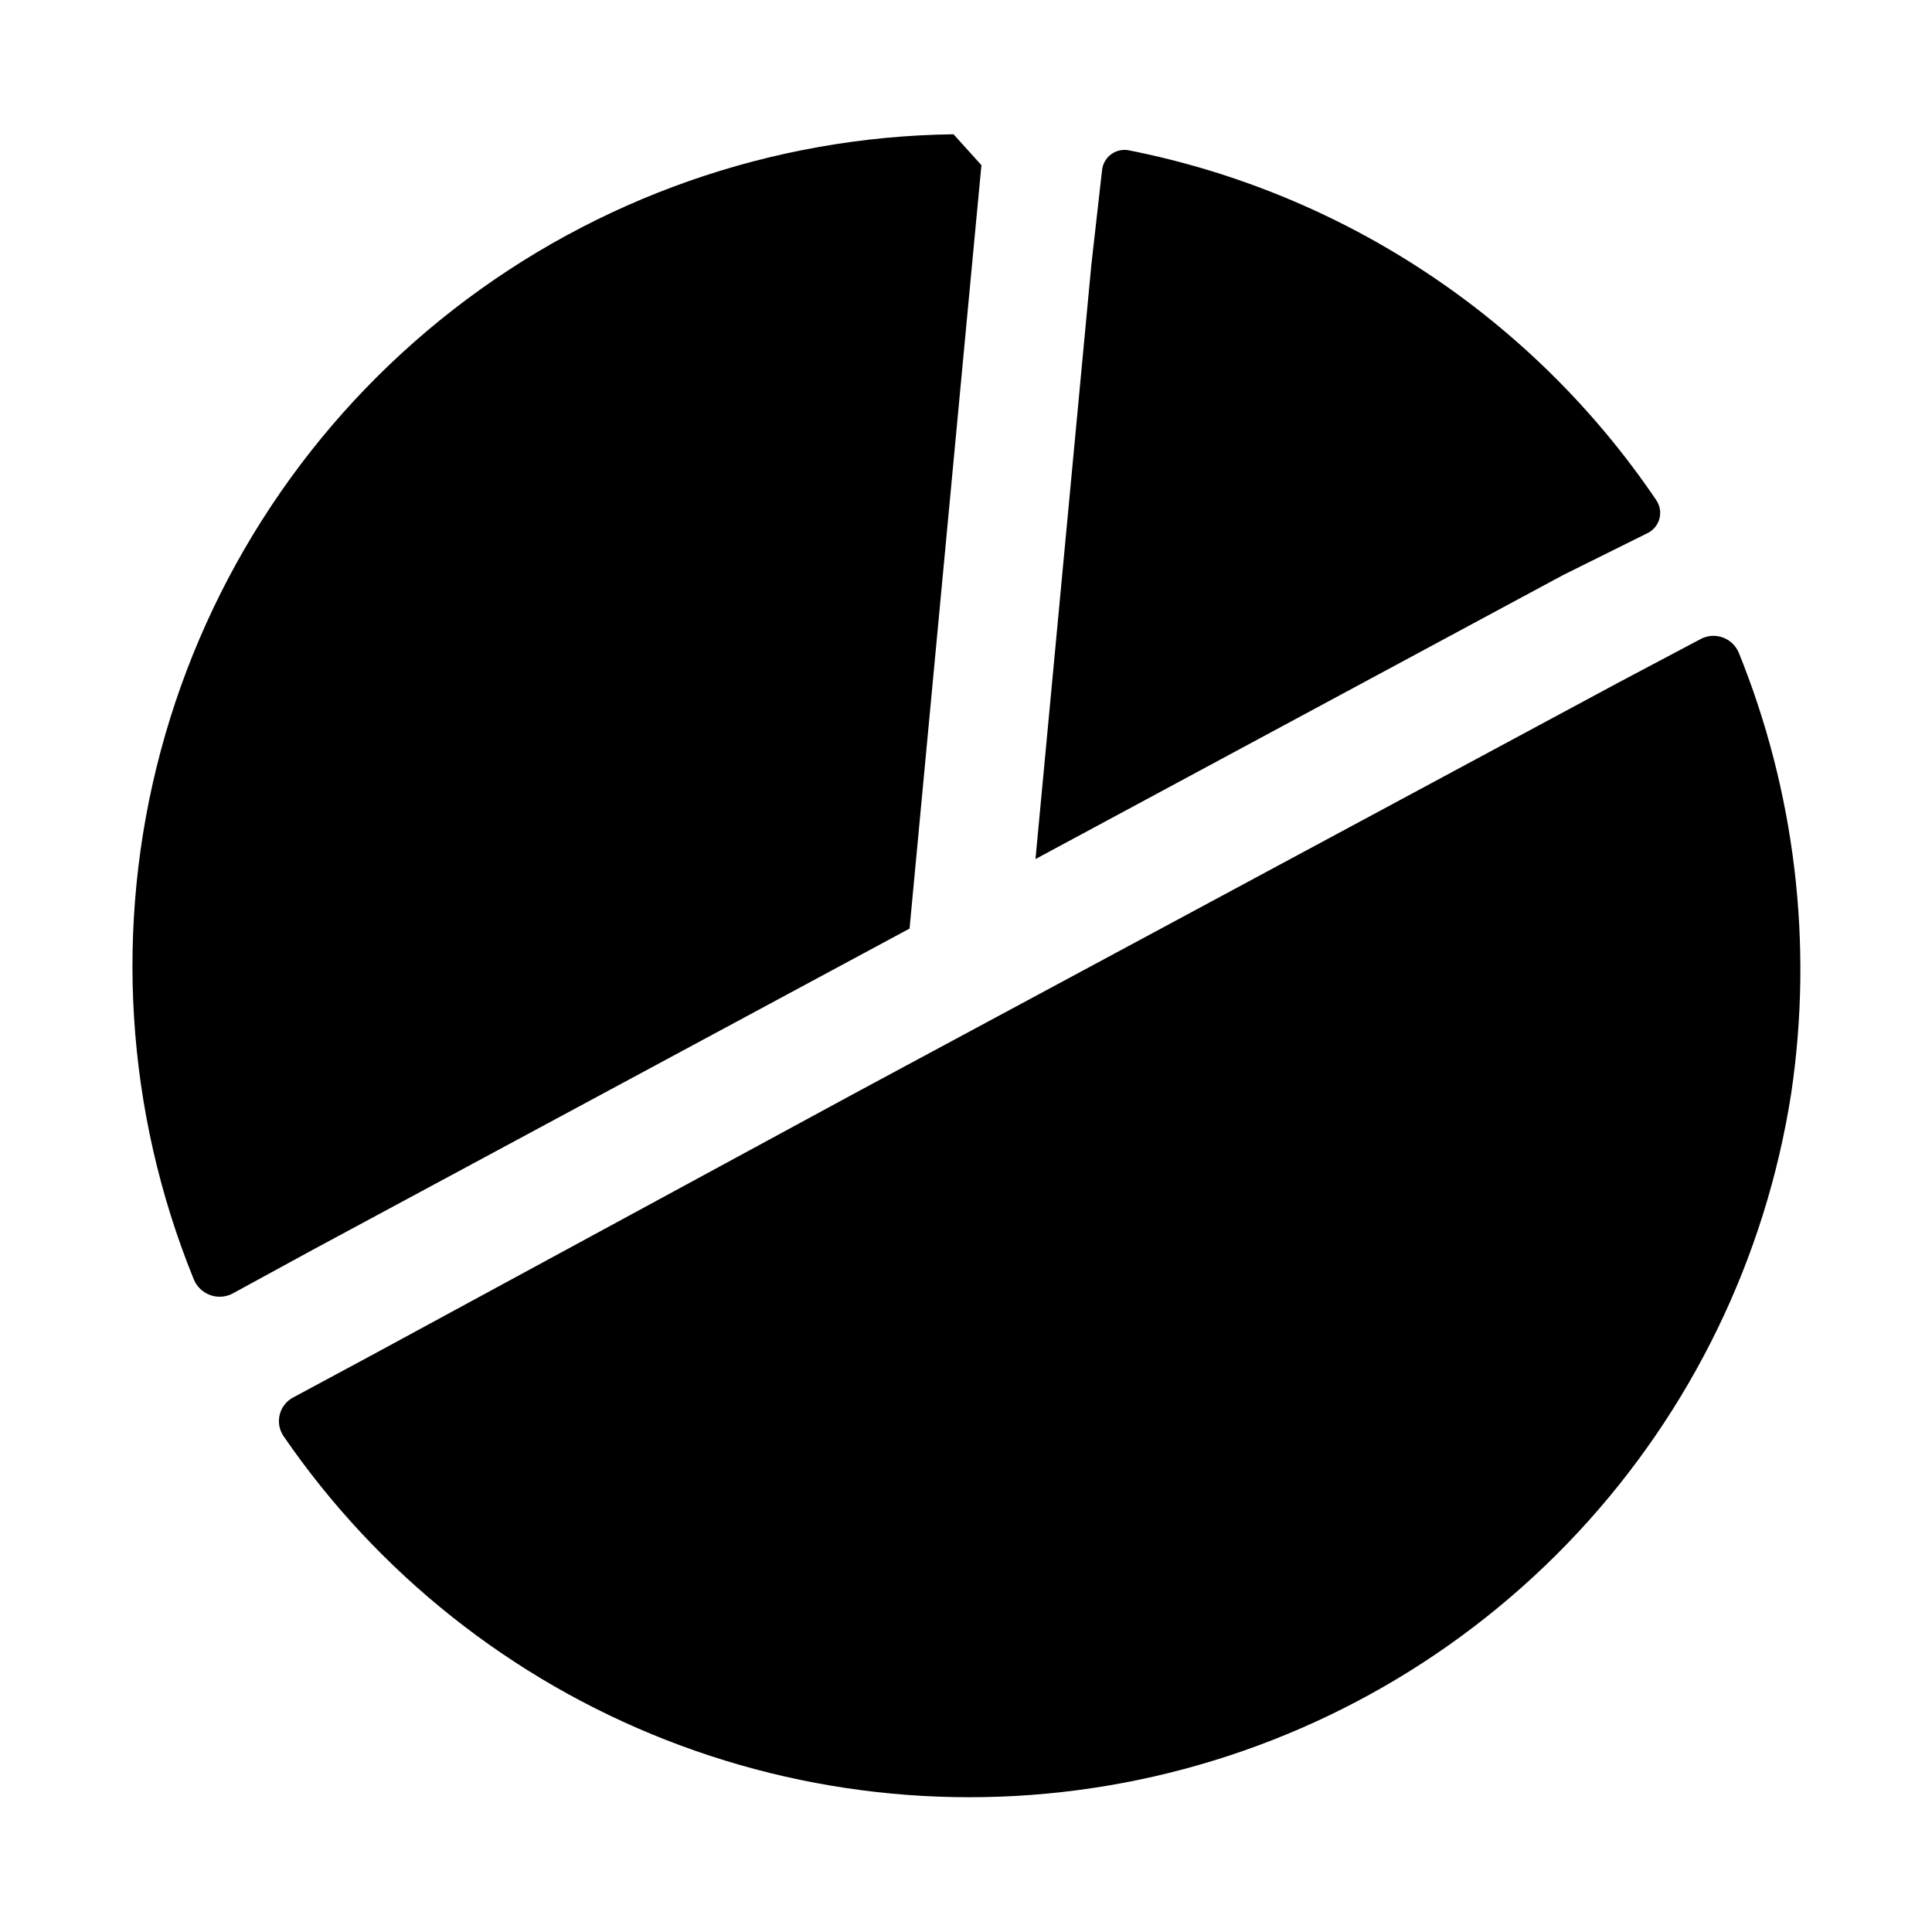 <?xml version="1.0" encoding="UTF-8"?>
<!-- Uploaded to: SVG Repo, www.svgrepo.com, Generator: SVG Repo Mixer Tools -->
<svg fill="#000000" width="800px" height="800px" version="1.1" viewBox="144 144 512 512" xmlns="http://www.w3.org/2000/svg">
 <path d="m226.81 475.25-20.781 11.336c-1.863 1.125-4.129 1.371-6.191 0.676-2.062-0.699-3.715-2.269-4.516-4.297-18.082-44.496-21.137-93.68-8.699-140.07 12.441-46.395 39.691-87.453 77.609-116.93 37.922-29.48 84.43-45.766 132.46-46.383l7.398 8.188-2.203 23.301-16.844 179.01zm377.86-158.54c-0.844-1.824-2.406-3.219-4.32-3.844-1.91-0.629-3.996-0.434-5.758 0.539l-21.41 11.336-202.31 108.79-128.31 69.586-20.781 11.18c-1.801 0.918-3.121 2.562-3.633 4.516-0.512 1.957-0.164 4.035 0.953 5.719 24.98 36.418 60.32 64.496 101.45 80.594 41.125 16.094 86.133 19.465 129.2 9.676 43.066-9.789 82.195-32.289 112.32-64.586 30.125-32.293 49.852-72.891 56.629-116.53 5.863-39.547 1.027-79.938-14.012-116.98zm-23.93-31.488h-0.004c1.516-0.785 2.625-2.18 3.047-3.832 0.418-1.656 0.113-3.41-0.84-4.824-32.559-48.133-82.805-81.461-139.81-92.734-1.66-0.316-3.379 0.082-4.731 1.102-1.352 1.023-2.207 2.566-2.356 4.254l-2.832 25.031-14.801 157.44 139.81-75.258z"/>
</svg>